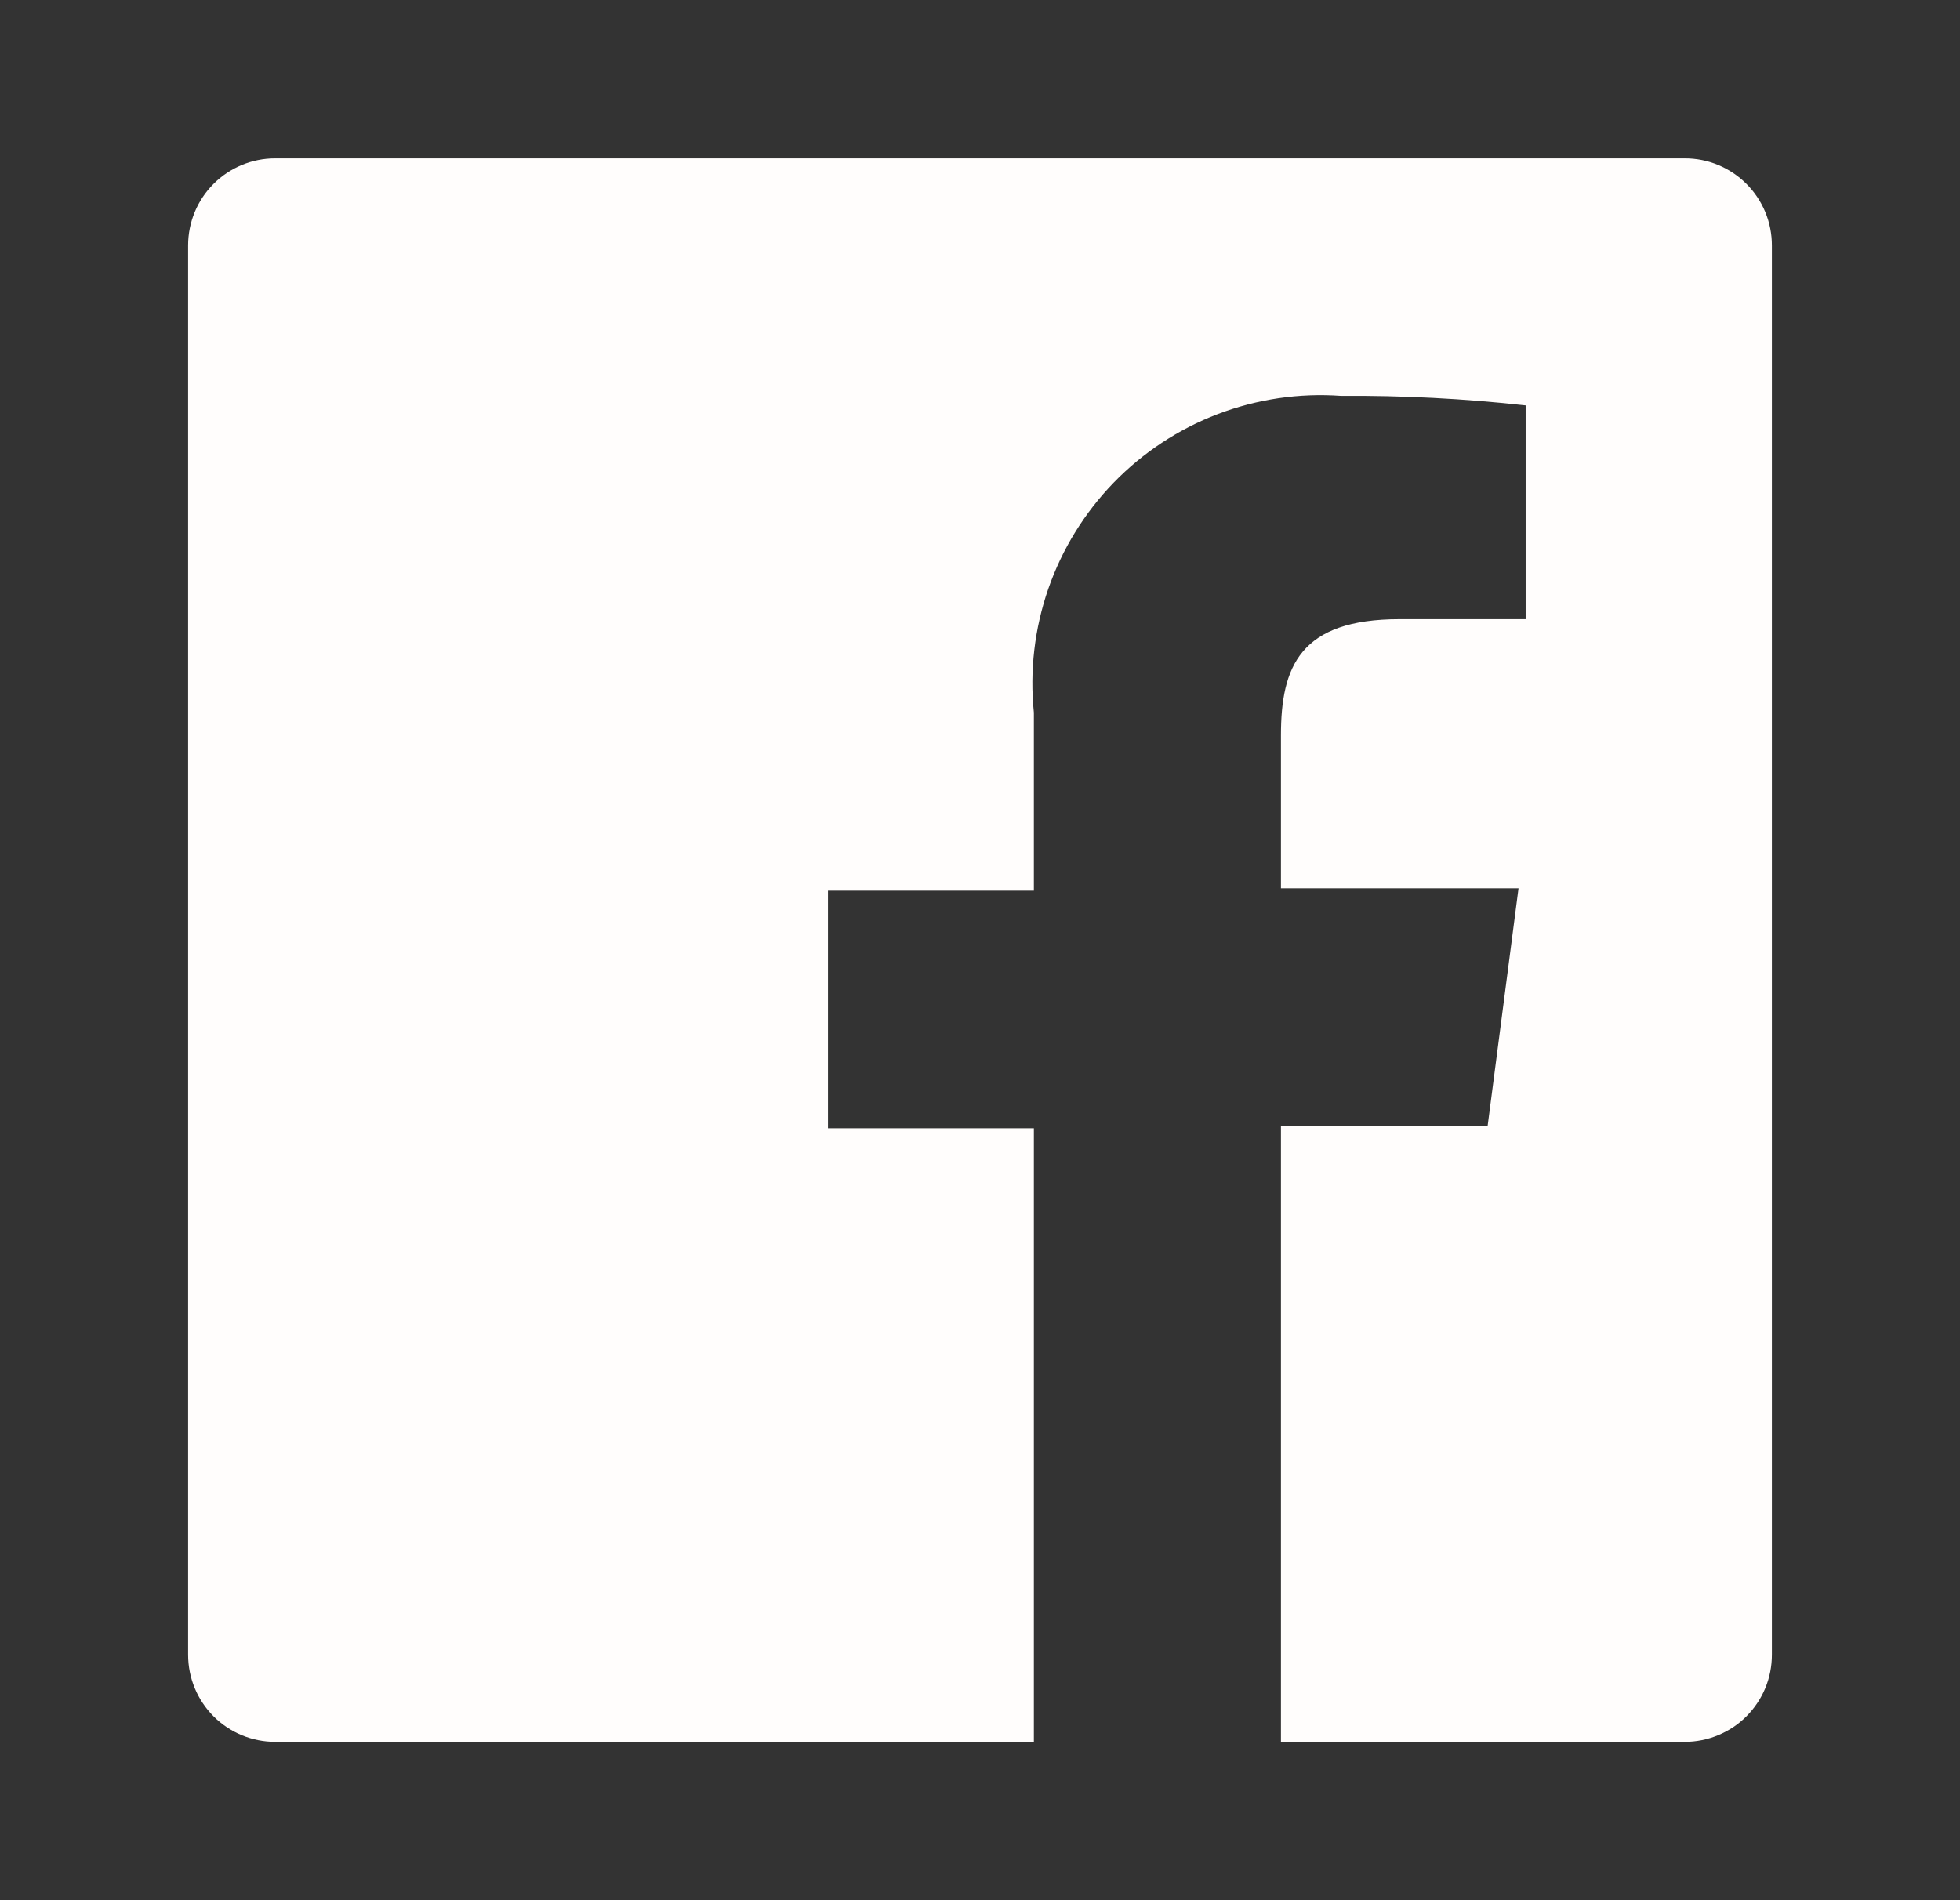 <svg width="33" height="32" viewBox="0 0 33 32" fill="none" xmlns="http://www.w3.org/2000/svg">
<rect x="0" y="0" width="33" height="32" fill="#333333" stroke="none"/>
<path d="M28.367 2.667H4.633C4.244 2.667 3.871 2.821 3.596 3.096C3.321 3.371 3.167 3.744 3.167 4.133V27.866C3.167 28.256 3.321 28.628 3.596 28.904C3.871 29.179 4.244 29.333 4.633 29.333H17.407V19H13.94V15H17.407V12C17.335 11.296 17.418 10.584 17.65 9.915C17.883 9.246 18.258 8.637 18.751 8.128C19.244 7.62 19.842 7.226 20.504 6.973C21.165 6.721 21.874 6.616 22.58 6.667C23.618 6.659 24.655 6.713 25.687 6.827V10.427H23.567C21.887 10.427 21.567 11.226 21.567 12.386V14.96H25.567L25.047 18.96H21.567V29.333H28.367C28.559 29.333 28.75 29.295 28.928 29.221C29.106 29.148 29.268 29.04 29.404 28.904C29.54 28.767 29.648 28.606 29.722 28.428C29.796 28.25 29.833 28.059 29.833 27.866V4.133C29.833 3.941 29.796 3.75 29.722 3.572C29.648 3.394 29.54 3.232 29.404 3.096C29.268 2.96 29.106 2.852 28.928 2.778C28.75 2.704 28.559 2.667 28.367 2.667Z" fill="#FFFDFC"/>
</svg>

